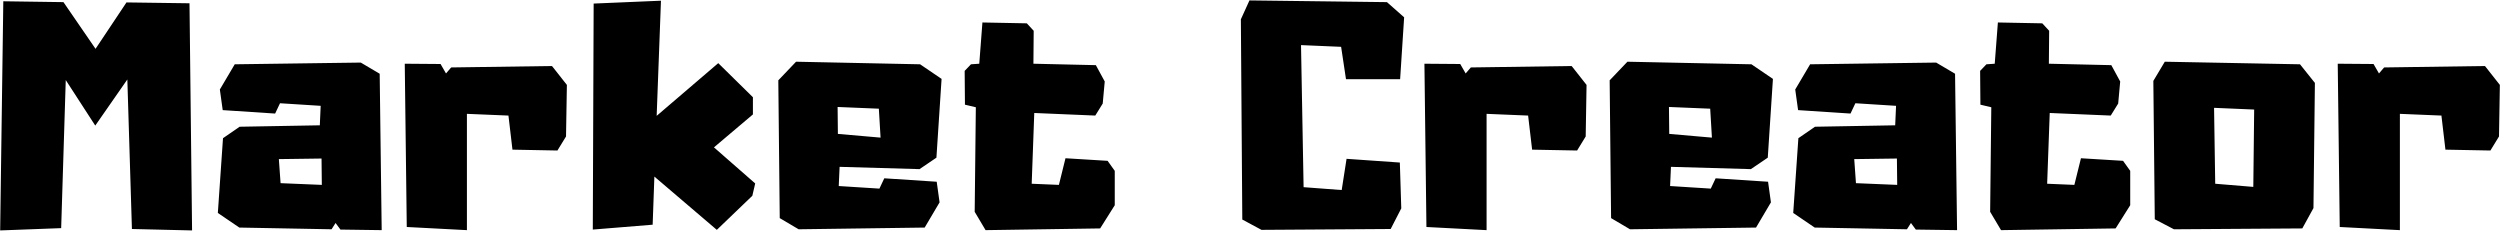 <svg width="1571" height="145" viewBox="0 0 1571 145" fill="none" xmlns="http://www.w3.org/2000/svg">
<path d="M119.08 2.061L120.7 144.801L82.9 143.901L80.02 49.941L59.86 78.921L41.32 50.301L38.44 143.361L0.1 144.801L2.08 0.801L39.88 1.341L60.04 30.681L79.48 1.521L119.08 2.061ZM238.593 46.341L239.853 144.621L213.933 144.261L210.873 140.121L208.353 144.081L150.393 143.001L136.893 133.821L140.133 86.841L150.573 79.641L200.973 78.741L201.513 66.501L175.953 64.881L172.893 71.361L139.953 69.201L138.153 56.241L147.513 40.401L226.713 39.321L238.593 46.341ZM202.233 116.181L202.053 99.621L175.233 99.981L176.313 115.101L202.233 116.181ZM346.87 41.481L356.23 53.361L355.69 85.761L350.29 94.581L322.03 94.041L319.51 72.621L293.41 71.541V144.621L255.61 142.641L254.35 40.041L276.85 40.221L280.27 46.161L283.51 42.381L346.87 41.481ZM448.65 92.601L474.57 115.281L472.77 123.021L450.45 144.441L411.21 110.961L410.13 141.201L372.51 144.261L373.05 2.241L415.35 0.441L412.65 72.801L451.35 39.681L473.13 61.101V71.901L448.65 92.601ZM555.688 112.041L588.628 114.201L590.428 127.161L581.068 143.001L501.868 144.081L489.988 137.061L489.088 50.481L500.248 38.781L578.188 40.401L591.688 49.581L588.448 99.081L577.828 106.281L527.608 104.841L527.068 116.901L552.628 118.521L555.688 112.041ZM553.348 86.481L552.268 68.301L526.348 67.221L526.528 84.141L553.348 86.481ZM700.514 107.361V128.961L691.334 143.541L619.334 144.621L612.494 133.101L613.214 67.401L606.374 65.781L606.194 44.541L610.154 40.401L615.374 40.041L617.354 14.121L645.254 14.661L649.574 19.341L649.394 40.041L688.634 40.941L694.214 51.201L692.954 65.061L688.274 72.621L649.934 71.001L648.314 115.461L665.414 116.181L669.554 99.441L696.014 101.061L700.514 107.361ZM846.18 99.801L879.66 102.141L880.56 130.941L873.9 143.901L792.72 144.441L780.66 137.961L779.76 12.141L785.16 0.261L871.56 1.341L882.36 10.881L879.84 49.761H845.82L842.76 29.421L817.56 28.341L819.18 117.621L843.12 119.421L846.18 99.801ZM987.628 41.481L996.988 53.361L996.448 85.761L991.048 94.581L962.788 94.041L960.268 72.621L934.168 71.541V144.621L896.368 142.641L895.108 40.041L917.608 40.221L921.028 46.161L924.268 42.381L987.628 41.481ZM1078.11 112.041L1111.05 114.201L1112.85 127.161L1103.49 143.001L1024.29 144.081L1012.41 137.061L1011.51 50.481L1022.67 38.781L1100.61 40.401L1114.11 49.581L1110.87 99.081L1100.25 106.281L1050.03 104.841L1049.49 116.901L1075.05 118.521L1078.11 112.041ZM1075.77 86.481L1074.69 68.301L1048.77 67.221L1048.95 84.141L1075.77 86.481ZM1228.56 46.341L1229.82 144.621L1203.9 144.261L1200.84 140.121L1198.32 144.081L1140.36 143.001L1126.86 133.821L1130.1 86.841L1140.54 79.641L1190.94 78.741L1191.48 66.501L1165.92 64.881L1162.86 71.361L1129.92 69.201L1128.12 56.241L1137.48 40.401L1216.68 39.321L1228.56 46.341ZM1192.2 116.181L1192.02 99.621L1165.2 99.981L1166.28 115.101L1192.2 116.181ZM1338.63 107.361V128.961L1329.45 143.541L1257.45 144.621L1250.61 133.101L1251.33 67.401L1244.49 65.781L1244.31 44.541L1248.27 40.401L1253.49 40.041L1255.47 14.121L1283.37 14.661L1287.69 19.341L1287.51 40.041L1326.75 40.941L1332.33 51.201L1331.07 65.061L1326.39 72.621L1288.05 71.001L1286.43 115.461L1303.53 116.181L1307.67 99.441L1334.13 101.061L1338.63 107.361ZM1445.32 40.401L1454.68 52.101L1453.78 130.761L1446.76 143.541L1366.12 144.081L1354.06 137.781L1353.16 50.841L1360.36 38.781L1445.32 40.401ZM1416.52 68.841L1391.32 67.761L1392.04 115.461L1415.98 117.441L1416.52 68.841ZM1561.55 41.481L1570.91 53.361L1570.37 85.761L1564.97 94.581L1536.71 94.041L1534.19 72.621L1508.09 71.541V144.621L1470.29 142.641L1469.03 40.041L1491.53 40.221L1494.95 46.161L1498.19 42.381L1561.55 41.481Z" fill="black"/>
</svg>
